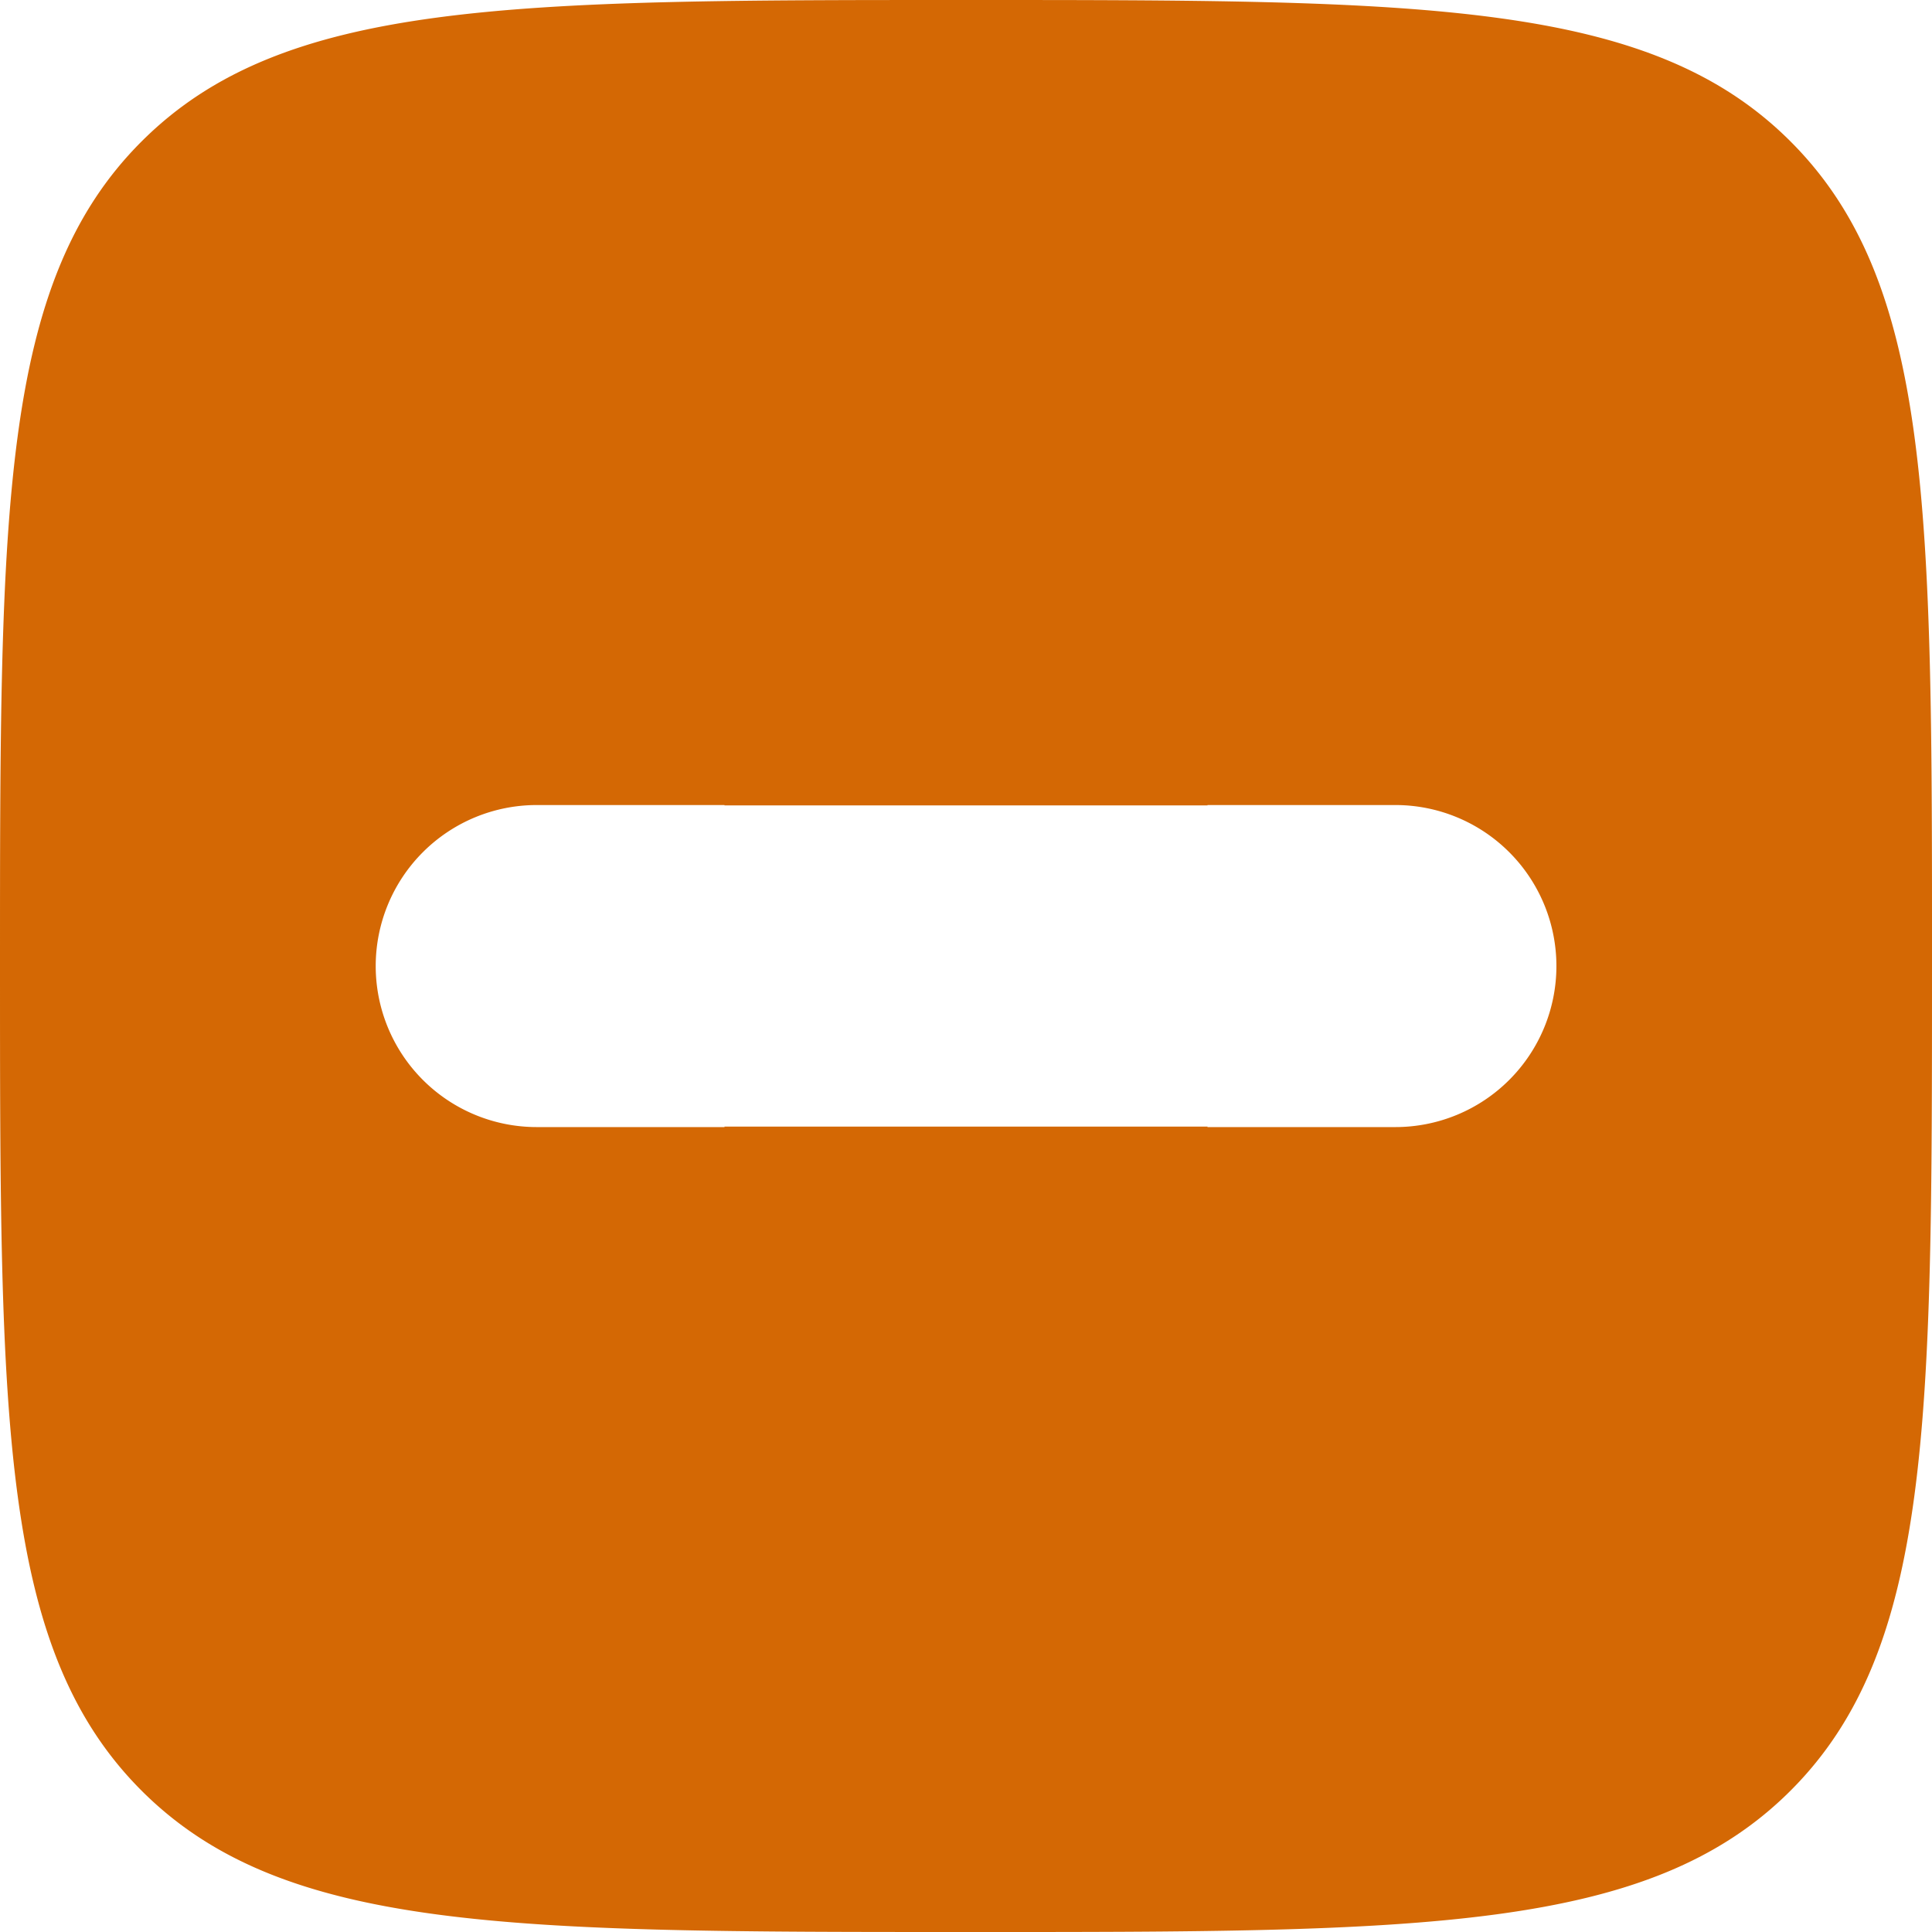 <svg width="16" height="16" viewBox="0 0 16 16" fill="none" xmlns="http://www.w3.org/2000/svg"><path fill-rule="evenodd" clip-rule="evenodd" d="M8 16c-3.771 0-5.657 0-6.828-1.171C0 13.656 0 11.77 0 8s0-5.657 1.172-6.828C2.344 0 4.23 0 8.001 0s5.657 0 6.828 1.172C16.001 2.344 16.001 4.23 16 8.001c0 3.771 0 5.657-1.171 6.828C13.656 16.001 11.77 16.001 8 16zM9.334 4.445a1.333 1.333 0 10-2.667 0v2.222H4.445a1.333 1.333 0 000 2.667h2.222v2.222a1.333 1.333 0 002.667 0V9.334h2.222a1.333 1.333 0 100-2.667H9.334V4.445z" fill="#d46804"/><path fill="#d46804" d="M6 3h4v3.67H6zm0 6.33h4V13H6z"/></svg>